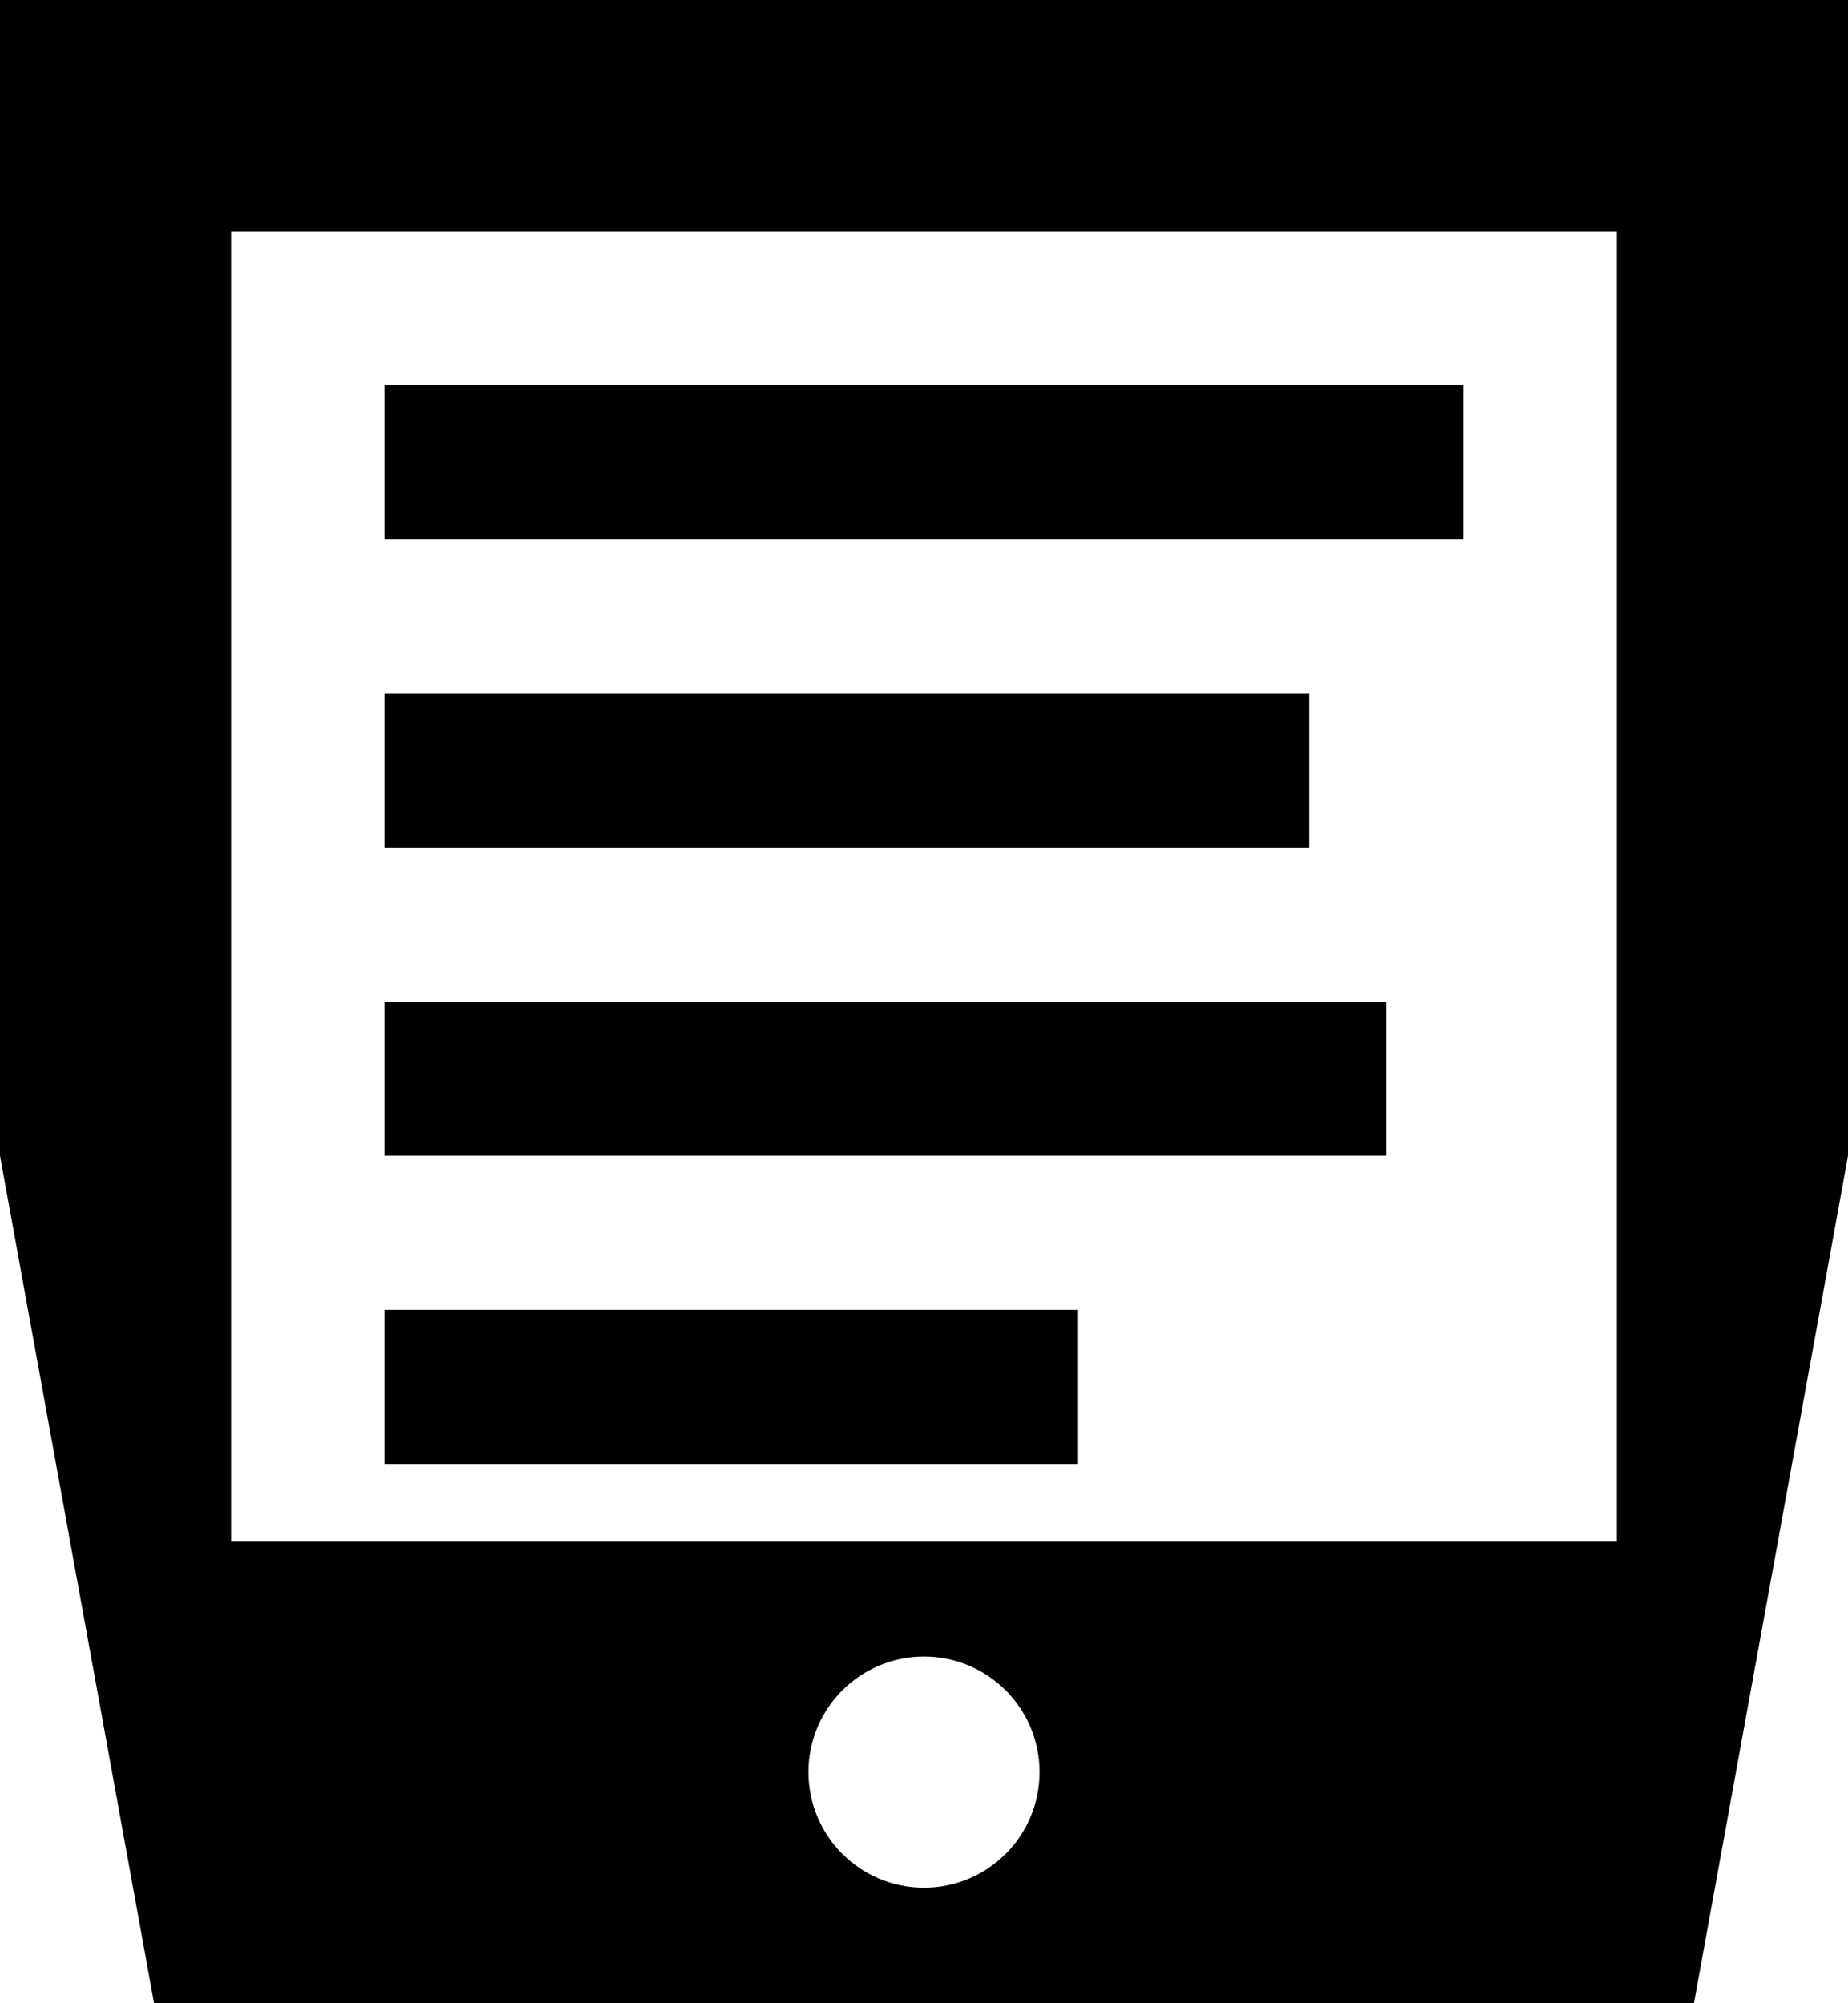 <?xml version="1.0" encoding="utf-8"?>
<!-- Generator: Adobe Illustrator 17.0.0, SVG Export Plug-In . SVG Version: 6.00 Build 0)  -->
<!DOCTYPE svg PUBLIC "-//W3C//DTD SVG 1.1//EN" "http://www.w3.org/Graphics/SVG/1.1/DTD/svg11.dtd">
<svg version="1.1" id="Icons" xmlns="http://www.w3.org/2000/svg" xmlns:xlink="http://www.w3.org/1999/xlink" x="0px" y="0px"
	 width="446.46px" height="483.665px" viewBox="0 0 446.46 483.665" enable-background="new 0 0 446.46 483.665"
	 xml:space="preserve">
<path id="Icons_1_" d="M0,0v279.038l37.205,204.628h372.05l37.205-204.628V0H0z M223.23,455.762
	c-15.411,0-27.904-12.493-27.904-27.904s12.493-27.904,27.904-27.904c15.411,0,27.904,12.493,27.904,27.904
	C251.134,443.268,238.641,455.762,223.23,455.762z M390.653,372.049H55.807V55.808h334.845L390.653,372.049L390.653,372.049z
	 M93.013,93.013h260.435v37.205H93.013V93.013z M93.013,167.423h223.23v37.205H93.013L93.013,167.423L93.013,167.423z
	 M93.013,241.833h241.832v37.205H93.013V241.833z M93.013,316.243h167.423v37.205H93.013V316.243z"/>
</svg>
